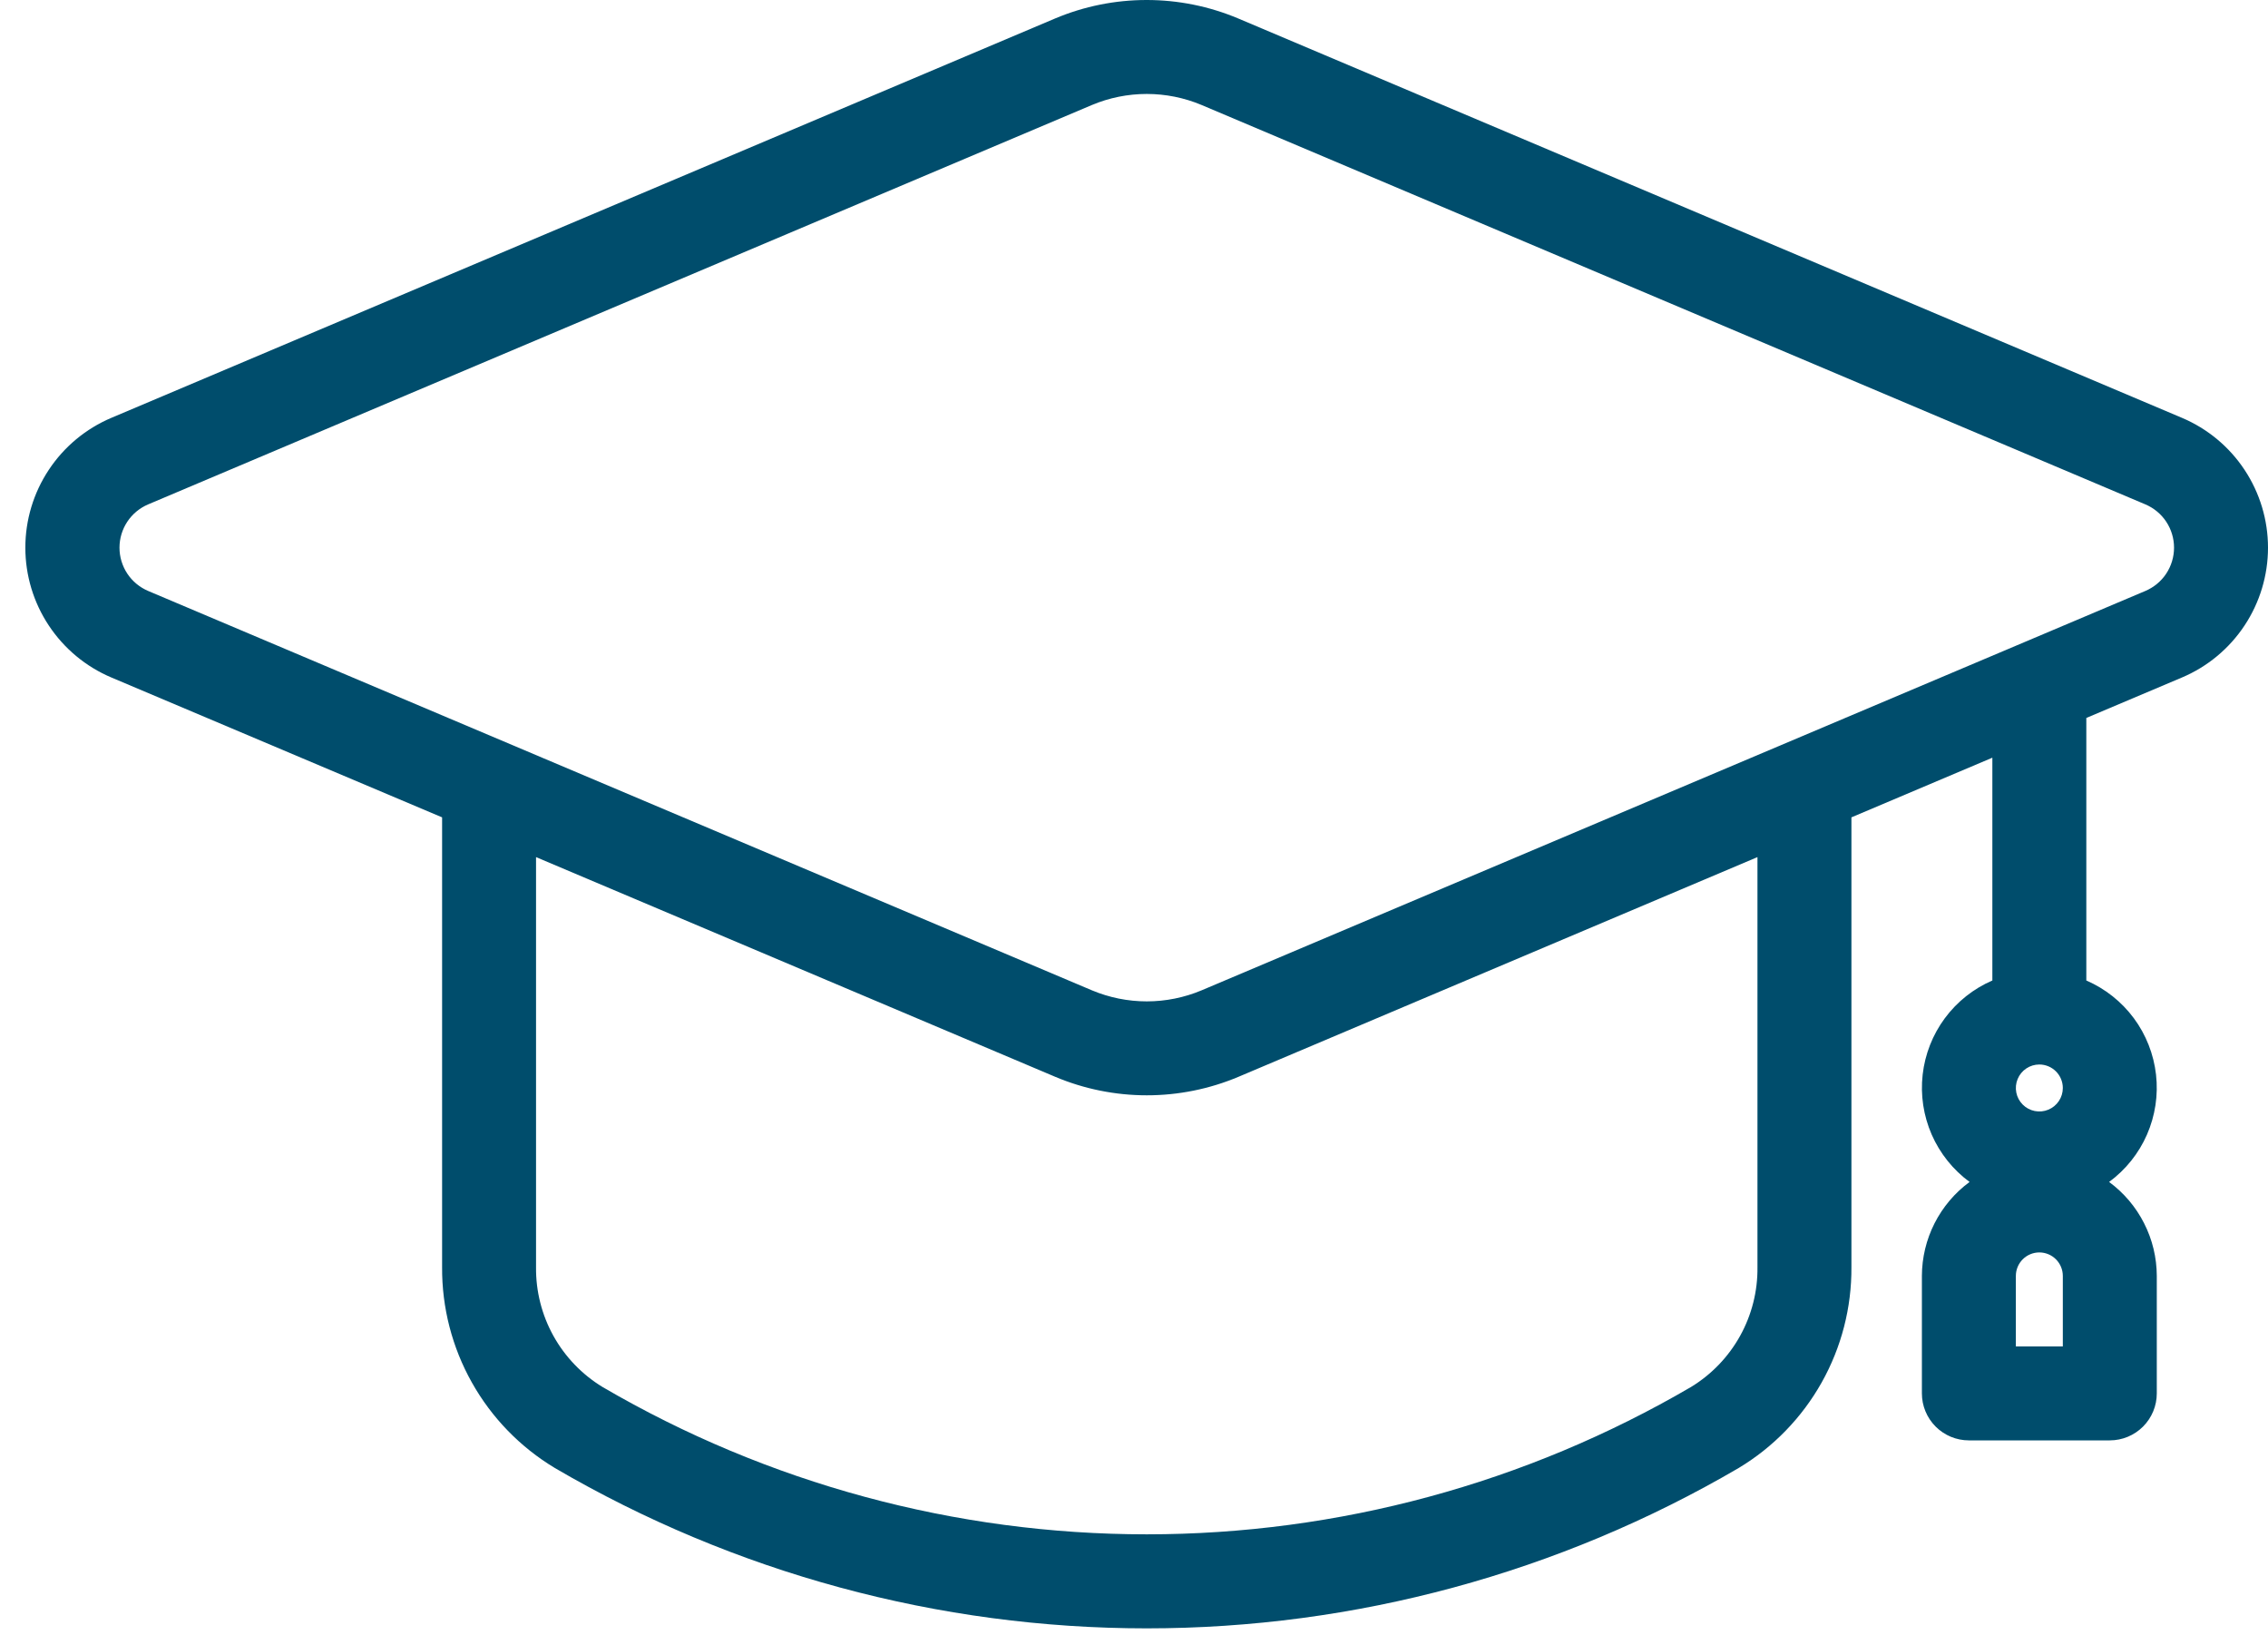 <svg width="86" height="62" viewBox="0 0 86 62" fill="none" xmlns="http://www.w3.org/2000/svg">
<path d="M82.738 15.842L46.954 0.701C45.854 0.238 44.673 0 43.48 0C42.287 0 41.106 0.238 40.007 0.701L4.223 15.842C3.256 16.251 2.431 16.936 1.851 17.812C1.27 18.687 0.961 19.714 0.961 20.764C0.961 21.814 1.27 22.841 1.851 23.716C2.431 24.592 3.256 25.277 4.223 25.686L16.764 30.989V48.042C16.754 49.573 17.143 51.081 17.893 52.416C18.642 53.751 19.727 54.868 21.039 55.657C27.849 59.639 35.596 61.737 43.484 61.737C51.372 61.737 59.119 59.639 65.929 55.657C67.241 54.868 68.325 53.751 69.075 52.416C69.825 51.081 70.214 49.573 70.204 48.042V30.989L75.548 28.727V37.174C74.832 37.484 74.211 37.977 73.747 38.603C73.283 39.23 72.993 39.968 72.905 40.743C72.817 41.518 72.936 42.302 73.248 43.017C73.561 43.731 74.056 44.35 74.684 44.812C74.125 45.223 73.671 45.76 73.356 46.379C73.043 46.997 72.878 47.681 72.876 48.375V52.828C72.876 53.301 73.064 53.754 73.398 54.088C73.732 54.422 74.185 54.61 74.657 54.61H80.001C80.474 54.61 80.927 54.422 81.261 54.088C81.595 53.754 81.783 53.301 81.783 52.828V48.375C81.781 47.681 81.617 46.997 81.302 46.379C80.989 45.76 80.534 45.223 79.975 44.812C80.603 44.35 81.099 43.731 81.411 43.017C81.723 42.302 81.842 41.518 81.754 40.743C81.666 39.968 81.376 39.23 80.912 38.603C80.448 37.977 79.826 37.484 79.111 37.174V27.22L82.738 25.686C83.705 25.277 84.53 24.592 85.11 23.716C85.69 22.841 86 21.814 86 20.764C86 19.714 85.69 18.687 85.11 17.812C84.53 16.936 83.705 16.251 82.738 15.842ZM78.22 41.25C78.22 41.426 78.168 41.598 78.07 41.744C77.972 41.891 77.833 42.005 77.67 42.072C77.508 42.14 77.329 42.157 77.156 42.123C76.983 42.089 76.824 42.004 76.7 41.879C76.575 41.755 76.49 41.596 76.456 41.423C76.422 41.251 76.439 41.072 76.507 40.909C76.574 40.746 76.688 40.607 76.835 40.509C76.981 40.411 77.153 40.359 77.329 40.359C77.566 40.359 77.792 40.453 77.959 40.62C78.126 40.787 78.22 41.013 78.22 41.25ZM78.22 51.047H76.439V48.375C76.439 48.139 76.533 47.912 76.7 47.745C76.867 47.578 77.093 47.484 77.329 47.484C77.566 47.484 77.792 47.578 77.959 47.745C78.126 47.912 78.22 48.139 78.22 48.375V51.047ZM66.641 48.042C66.652 48.953 66.425 49.851 65.983 50.648C65.541 51.444 64.899 52.112 64.121 52.586C57.859 56.244 50.736 58.172 43.484 58.172C36.231 58.172 29.109 56.244 22.847 52.586C22.069 52.112 21.427 51.444 20.985 50.648C20.543 49.851 20.316 48.953 20.326 48.042V32.496L40.014 40.826C41.113 41.289 42.294 41.527 43.487 41.527C44.681 41.527 45.862 41.289 46.961 40.826L66.641 32.496V48.042ZM81.35 22.405L45.566 37.546C44.907 37.823 44.199 37.966 43.484 37.966C42.769 37.966 42.061 37.823 41.402 37.546L5.618 22.405C5.296 22.268 5.02 22.04 4.827 21.748C4.634 21.456 4.531 21.114 4.531 20.764C4.531 20.414 4.634 20.072 4.827 19.78C5.02 19.488 5.296 19.26 5.618 19.123L41.402 3.982C42.061 3.705 42.769 3.562 43.484 3.562C44.199 3.562 44.907 3.705 45.566 3.982L81.35 19.123C81.672 19.26 81.948 19.488 82.141 19.78C82.334 20.072 82.437 20.414 82.437 20.764C82.437 21.114 82.334 21.456 82.141 21.748C81.948 22.04 81.672 22.268 81.35 22.405Z" fill="#004D6C"/>
</svg>
